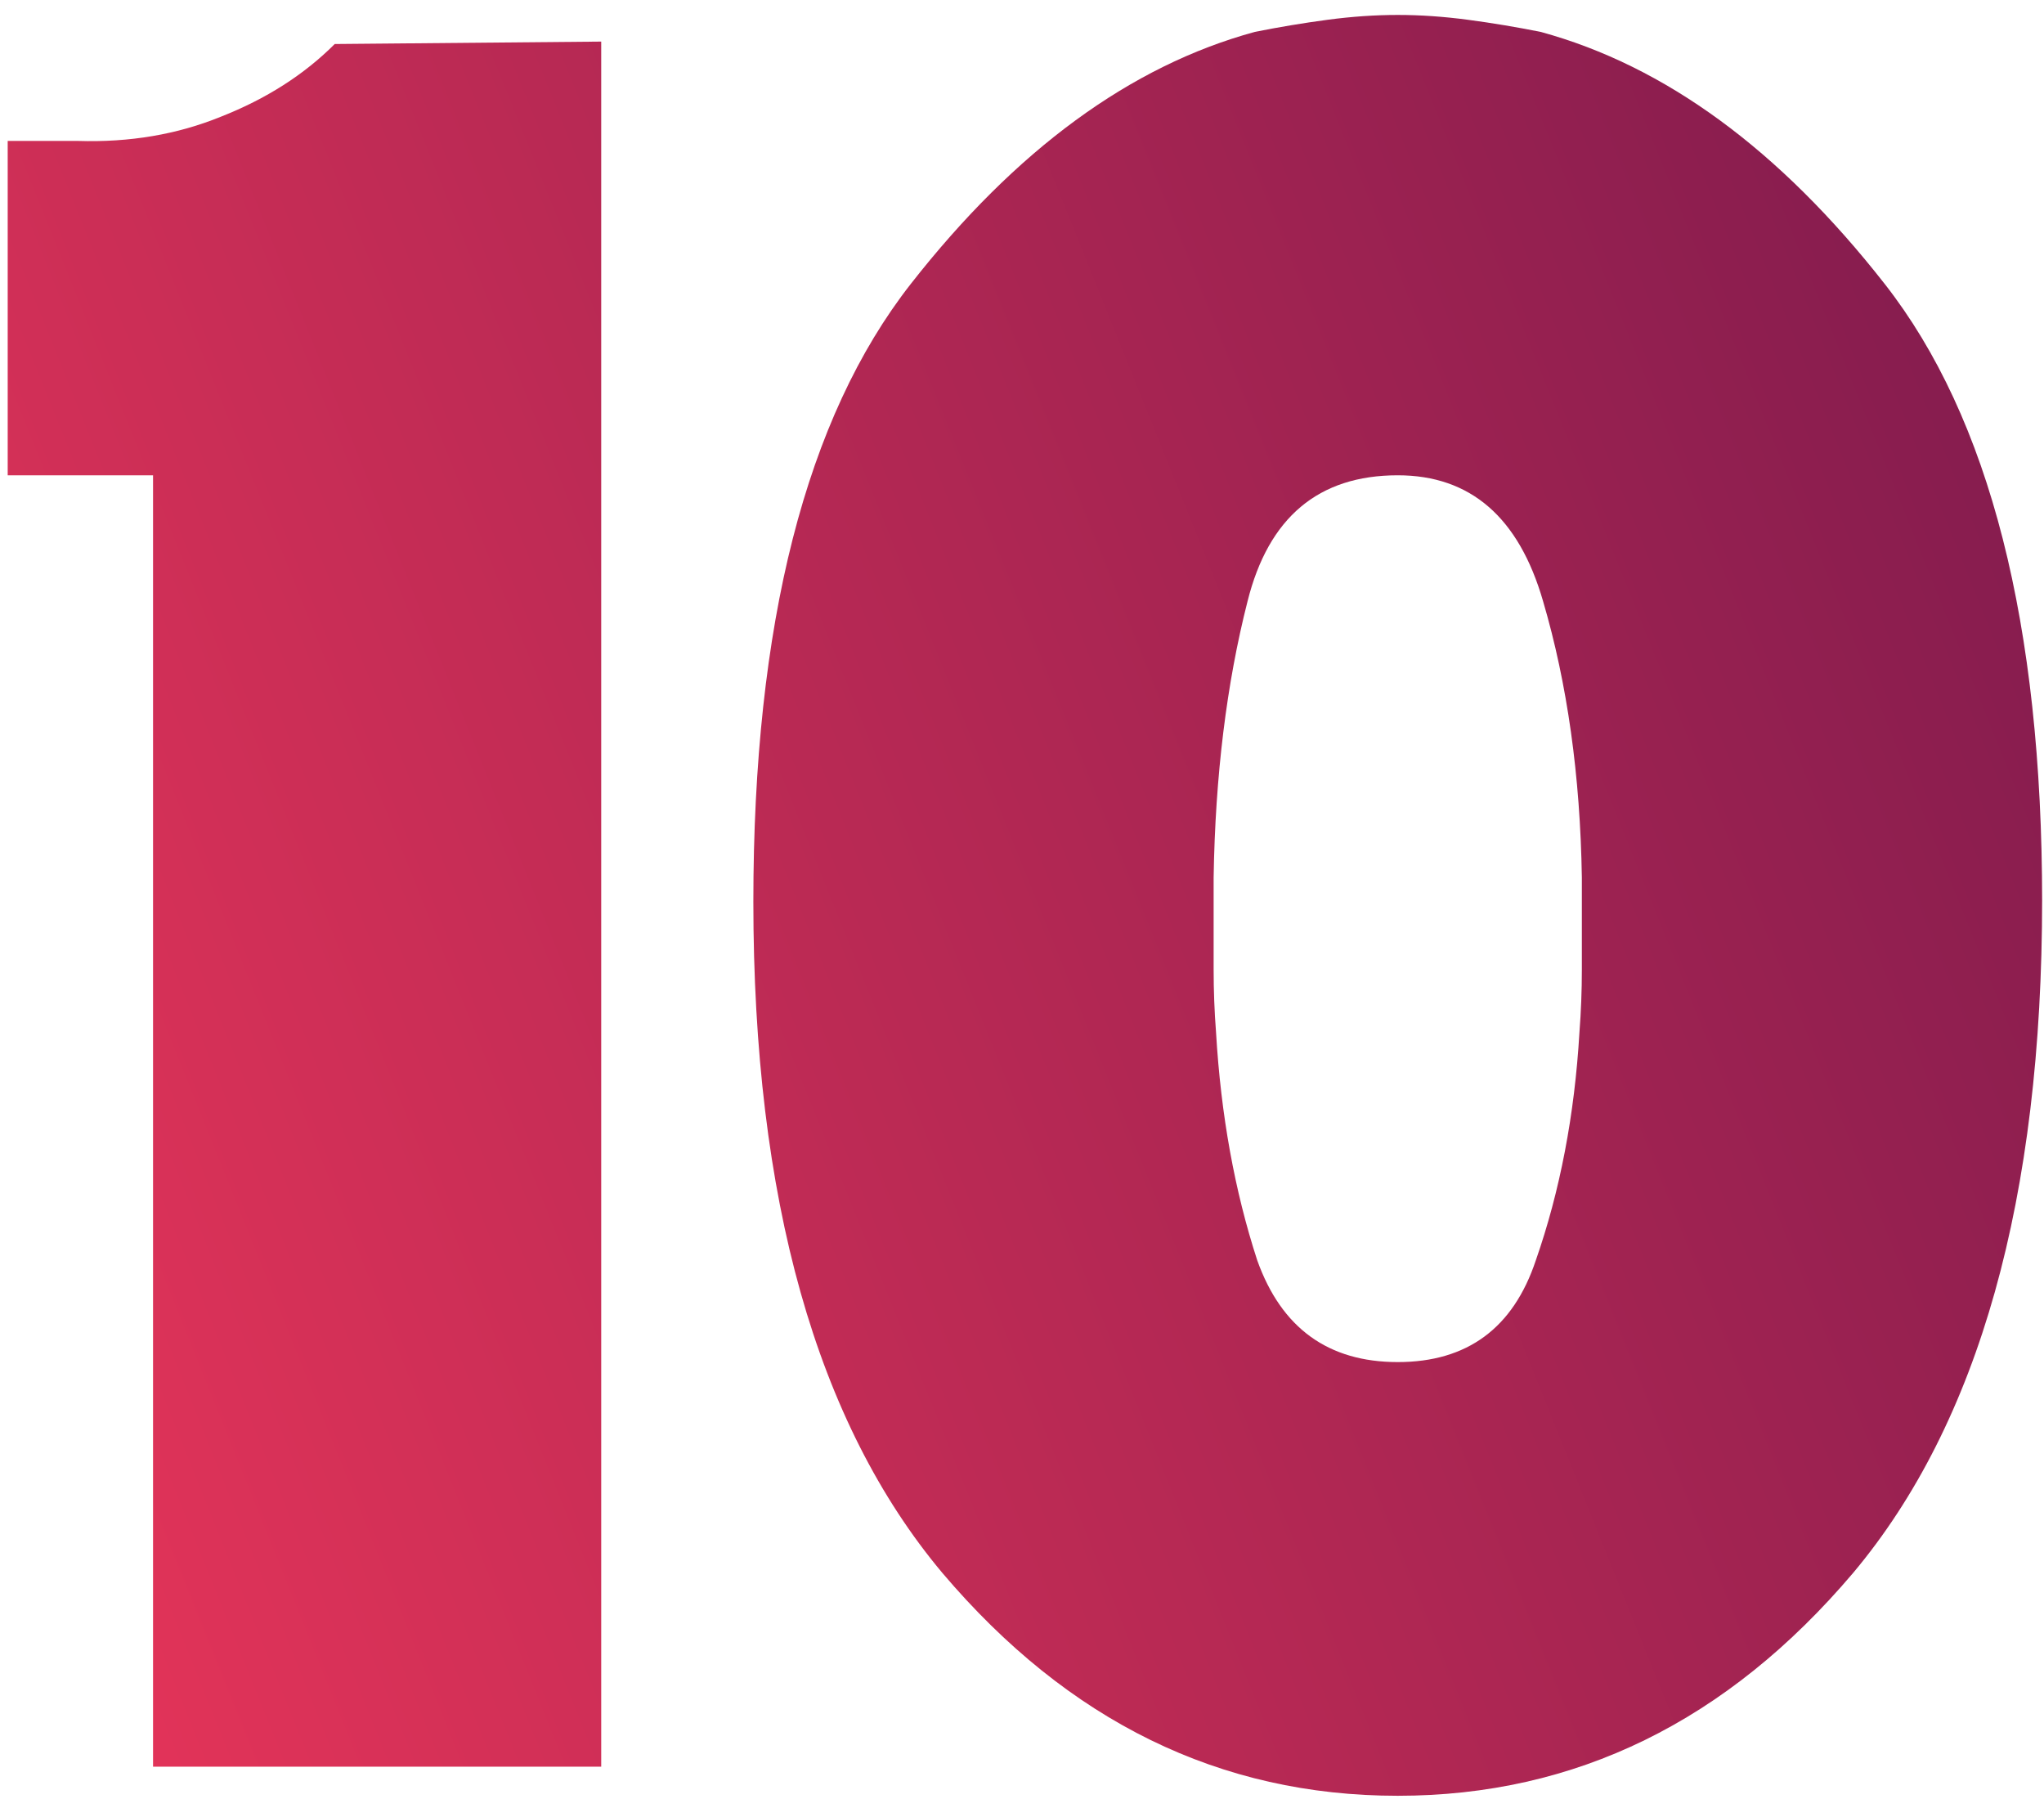 <?xml version="1.0" encoding="UTF-8"?> <svg xmlns="http://www.w3.org/2000/svg" width="81" height="72" viewBox="0 0 81 72" fill="none"> <path d="M6.065 70V18.832H0.305V5.584H3.089C5.137 5.648 7.025 5.328 8.753 4.624C10.545 3.92 12.049 2.96 13.265 1.744L23.825 1.648V70H6.065Z" fill="url(#paint0_linear)"></path> <path d="M80.926 35.632C80.926 47.472 78.43 56.368 73.438 62.32C68.446 68.208 62.43 71.152 55.39 71.152C48.35 71.152 42.334 68.208 37.342 62.32C32.35 56.368 29.854 47.504 29.854 35.728C29.854 24.72 31.934 16.56 36.094 11.248C40.254 5.936 44.798 2.608 49.726 1.264C50.686 1.072 51.646 0.912 52.606 0.784C53.566 0.656 54.494 0.592 55.39 0.592C56.286 0.592 57.214 0.656 58.174 0.784C59.134 0.912 60.094 1.072 61.054 1.264C65.982 2.608 70.526 5.936 74.686 11.248C78.846 16.56 80.926 24.72 80.926 35.728V35.632ZM48.094 35.92C48.094 36.752 48.094 37.584 48.094 38.416C48.094 39.248 48.126 40.08 48.19 40.912C48.382 44.176 48.926 47.184 49.822 49.936C50.782 52.624 52.638 53.968 55.39 53.968C58.142 53.968 59.966 52.624 60.862 49.936C61.822 47.184 62.398 44.176 62.59 40.912C62.654 40.08 62.686 39.248 62.686 38.416C62.686 37.584 62.686 36.784 62.686 36.016C62.686 35.824 62.686 35.632 62.686 35.44C62.686 35.184 62.686 34.96 62.686 34.768C62.622 30.736 62.11 27.088 61.15 23.824C60.19 20.496 58.27 18.832 55.39 18.832C52.254 18.832 50.27 20.496 49.438 23.824C48.606 27.088 48.158 30.736 48.094 34.768C48.094 34.96 48.094 35.184 48.094 35.44C48.094 35.632 48.094 35.824 48.094 36.016V35.92Z" fill="url(#paint1_linear)"></path> <defs> <linearGradient id="paint0_linear" x1="129" y1="-3" x2="-52.5" y2="70" gradientUnits="userSpaceOnUse"> <stop stop-color="#4E0E48"></stop> <stop offset="0.866" stop-color="#FF3B5C"></stop> </linearGradient> <linearGradient id="paint1_linear" x1="129" y1="-3" x2="-52.5" y2="70" gradientUnits="userSpaceOnUse"> <stop stop-color="#4E0E48"></stop> <stop offset="0.866" stop-color="#FF3B5C"></stop> </linearGradient> </defs> </svg> 